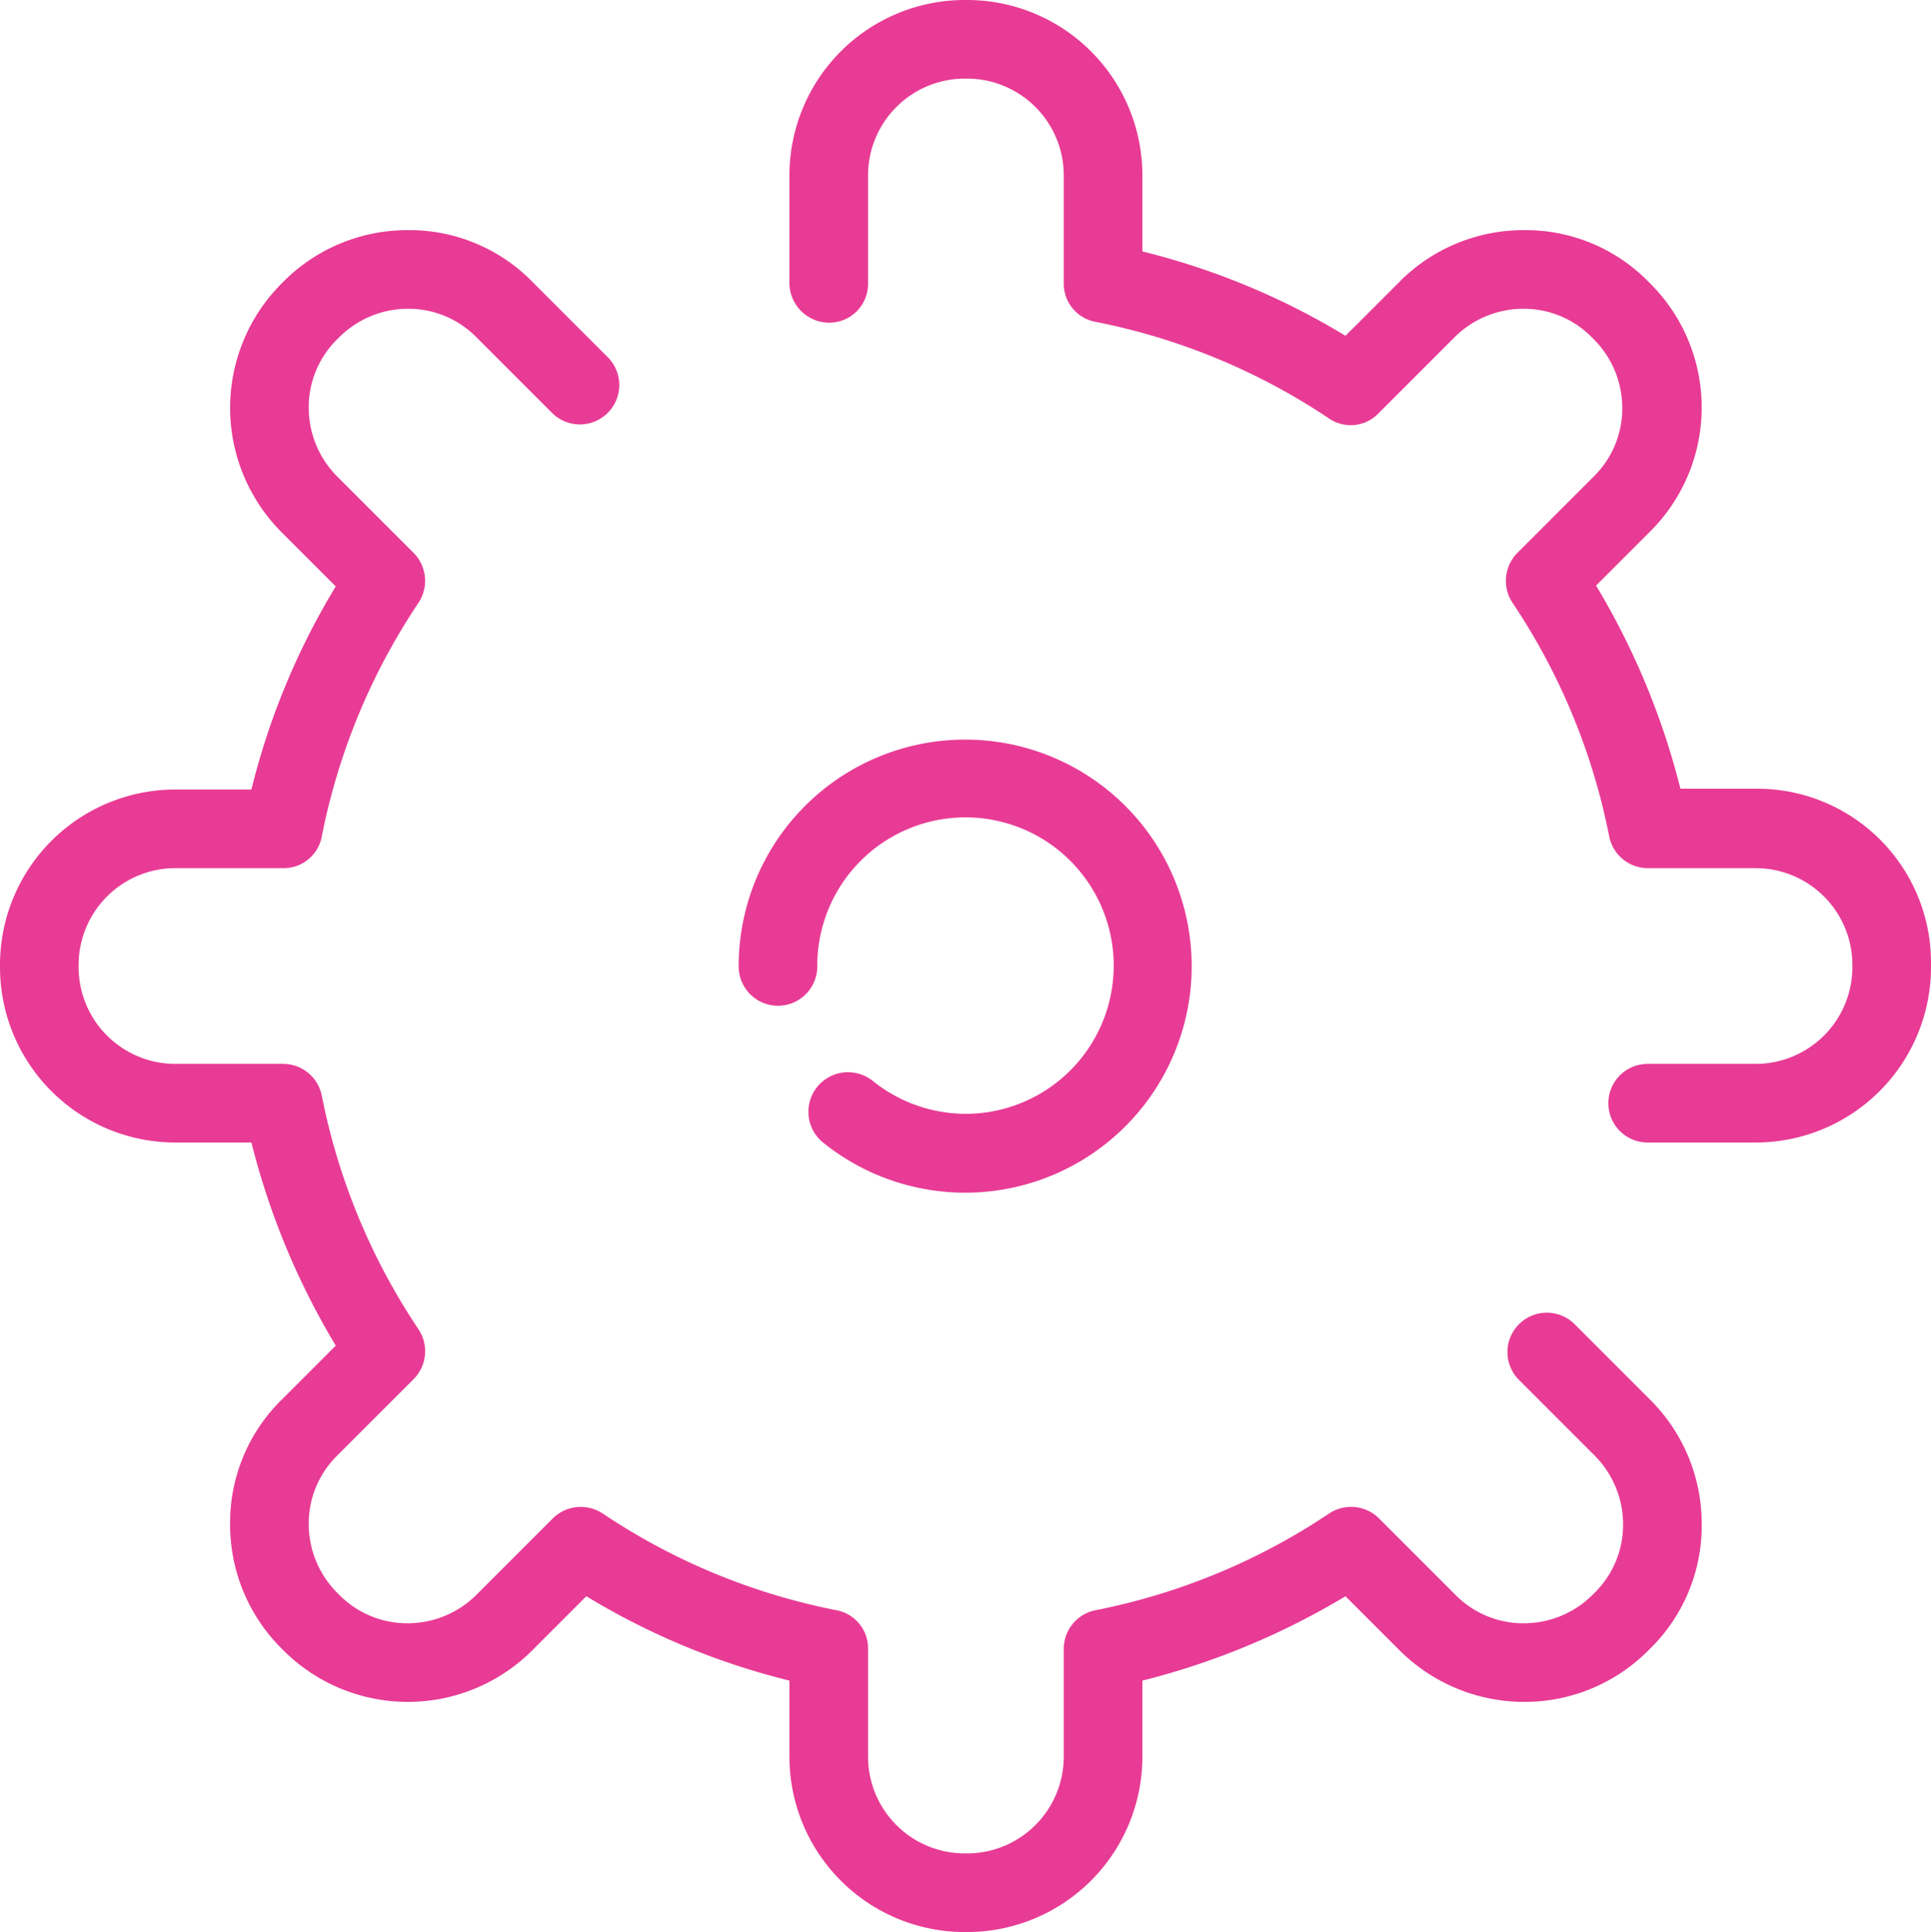 <svg id="Layer_1" data-name="Layer 1" xmlns="http://www.w3.org/2000/svg" viewBox="0 0 235.8 235.9"><defs><style>.cls-1{fill:#e83b95;}</style></defs><title>ourfocus-skills</title><path class="cls-1" d="M470.1,349.6a4.81,4.81,0,0,0-6.8,6.8l9.3,9.3a11.88,11.88,0,0,1,3.5,8.4,11.64,11.64,0,0,1-3.5,8.4l-.2.2a11.88,11.88,0,0,1-8.4,3.5,11.64,11.64,0,0,1-8.4-3.5l-9.3-9.3a4.84,4.84,0,0,0-6.1-.6,78.41,78.41,0,0,1-28.5,11.8,4.82,4.82,0,0,0-3.9,4.7v13.2A11.82,11.82,0,0,1,396,414.3h-.3a11.82,11.82,0,0,1-11.8-11.8V389.3a4.73,4.73,0,0,0-3.9-4.7,78.41,78.41,0,0,1-28.5-11.8,4.85,4.85,0,0,0-6.1.6l-9.3,9.3a11.88,11.88,0,0,1-8.4,3.5,11.64,11.64,0,0,1-8.4-3.5l-.2-.2a11.88,11.88,0,0,1-3.5-8.4,11.64,11.64,0,0,1,3.5-8.4l9.3-9.3a4.83,4.83,0,0,0,.6-6.1,78.41,78.41,0,0,1-11.8-28.5,4.82,4.82,0,0,0-4.7-3.9H299.3a11.82,11.82,0,0,1-11.8-11.8v-.3A11.82,11.82,0,0,1,299.3,294h13.2a4.73,4.73,0,0,0,4.7-3.9A78.41,78.41,0,0,1,329,261.6a4.85,4.85,0,0,0-.6-6.1l-9.3-9.3a11.88,11.88,0,0,1-3.5-8.4,11.64,11.64,0,0,1,3.5-8.4l.2-.2a11.88,11.88,0,0,1,8.4-3.5,11.64,11.64,0,0,1,8.4,3.5l9.3,9.3a4.81,4.81,0,0,0,6.8-6.8l-9.3-9.3a21,21,0,0,0-15.2-6.3,21.33,21.33,0,0,0-15.2,6.3l-.2.2a21.49,21.49,0,0,0,0,30.4l6.6,6.6a88.54,88.54,0,0,0-10.3,24.8h-9.3a21.42,21.42,0,0,0-21.4,21.4v.3a21.42,21.42,0,0,0,21.4,21.4h9.3a91.07,91.07,0,0,0,10.3,24.8l-6.6,6.6a21,21,0,0,0-6.3,15.2,21.33,21.33,0,0,0,6.3,15.2l.2.2a21.49,21.49,0,0,0,30.4,0l6.6-6.6a88.54,88.54,0,0,0,24.8,10.3v9.3a21.42,21.42,0,0,0,21.4,21.4h.3a21.42,21.42,0,0,0,21.4-21.4v-9.3a91.07,91.07,0,0,0,24.8-10.3l6.6,6.6a21.58,21.58,0,0,0,15.2,6.3,21.33,21.33,0,0,0,15.2-6.3l.2-.2a21,21,0,0,0,6.3-15.2,21.33,21.33,0,0,0-6.3-15.2Z" transform="translate(-277.9 -188)"/><path class="cls-1" d="M492.4,284.3h-9.3a91.07,91.07,0,0,0-10.3-24.8l6.6-6.6a21.37,21.37,0,0,0,0-30.3l-.2-.2a21,21,0,0,0-15.2-6.3,21.33,21.33,0,0,0-15.2,6.3l-6.6,6.6a88.54,88.54,0,0,0-24.8-10.3v-9.3A21.42,21.42,0,0,0,396,188h-.3a21.42,21.42,0,0,0-21.4,21.4v13.2a4.87,4.87,0,0,0,4.8,4.8,4.74,4.74,0,0,0,4.8-4.8V209.4a11.82,11.82,0,0,1,11.8-11.8h.3a11.82,11.82,0,0,1,11.8,11.8v13.2a4.73,4.73,0,0,0,3.9,4.7,78.41,78.41,0,0,1,28.5,11.8,4.7,4.7,0,0,0,6-.6l9.3-9.3a11.88,11.88,0,0,1,8.4-3.5,11.64,11.64,0,0,1,8.4,3.5l.2.2a11.88,11.88,0,0,1,3.5,8.4,11.64,11.64,0,0,1-3.5,8.4l-9.3,9.3a4.84,4.84,0,0,0-.6,6.1,78.41,78.41,0,0,1,11.8,28.5,4.82,4.82,0,0,0,4.7,3.9h13.2a11.82,11.82,0,0,1,11.8,11.8v.3a11.82,11.82,0,0,1-11.8,11.8H479.1a4.8,4.8,0,0,0,0,9.6h13.2a21.42,21.42,0,0,0,21.4-21.4v-.3a21.23,21.23,0,0,0-21.3-21.5Z" transform="translate(-277.9 -188)"/><path class="cls-1" d="M395.9,324a18.2,18.2,0,0,1-11.4-4,4.83,4.83,0,1,0-6.1,7.5A27.66,27.66,0,1,0,368.1,306a4.8,4.8,0,0,0,9.6,0,18.1,18.1,0,1,1,18.2,18Z" transform="translate(-277.9 -188)"/></svg>